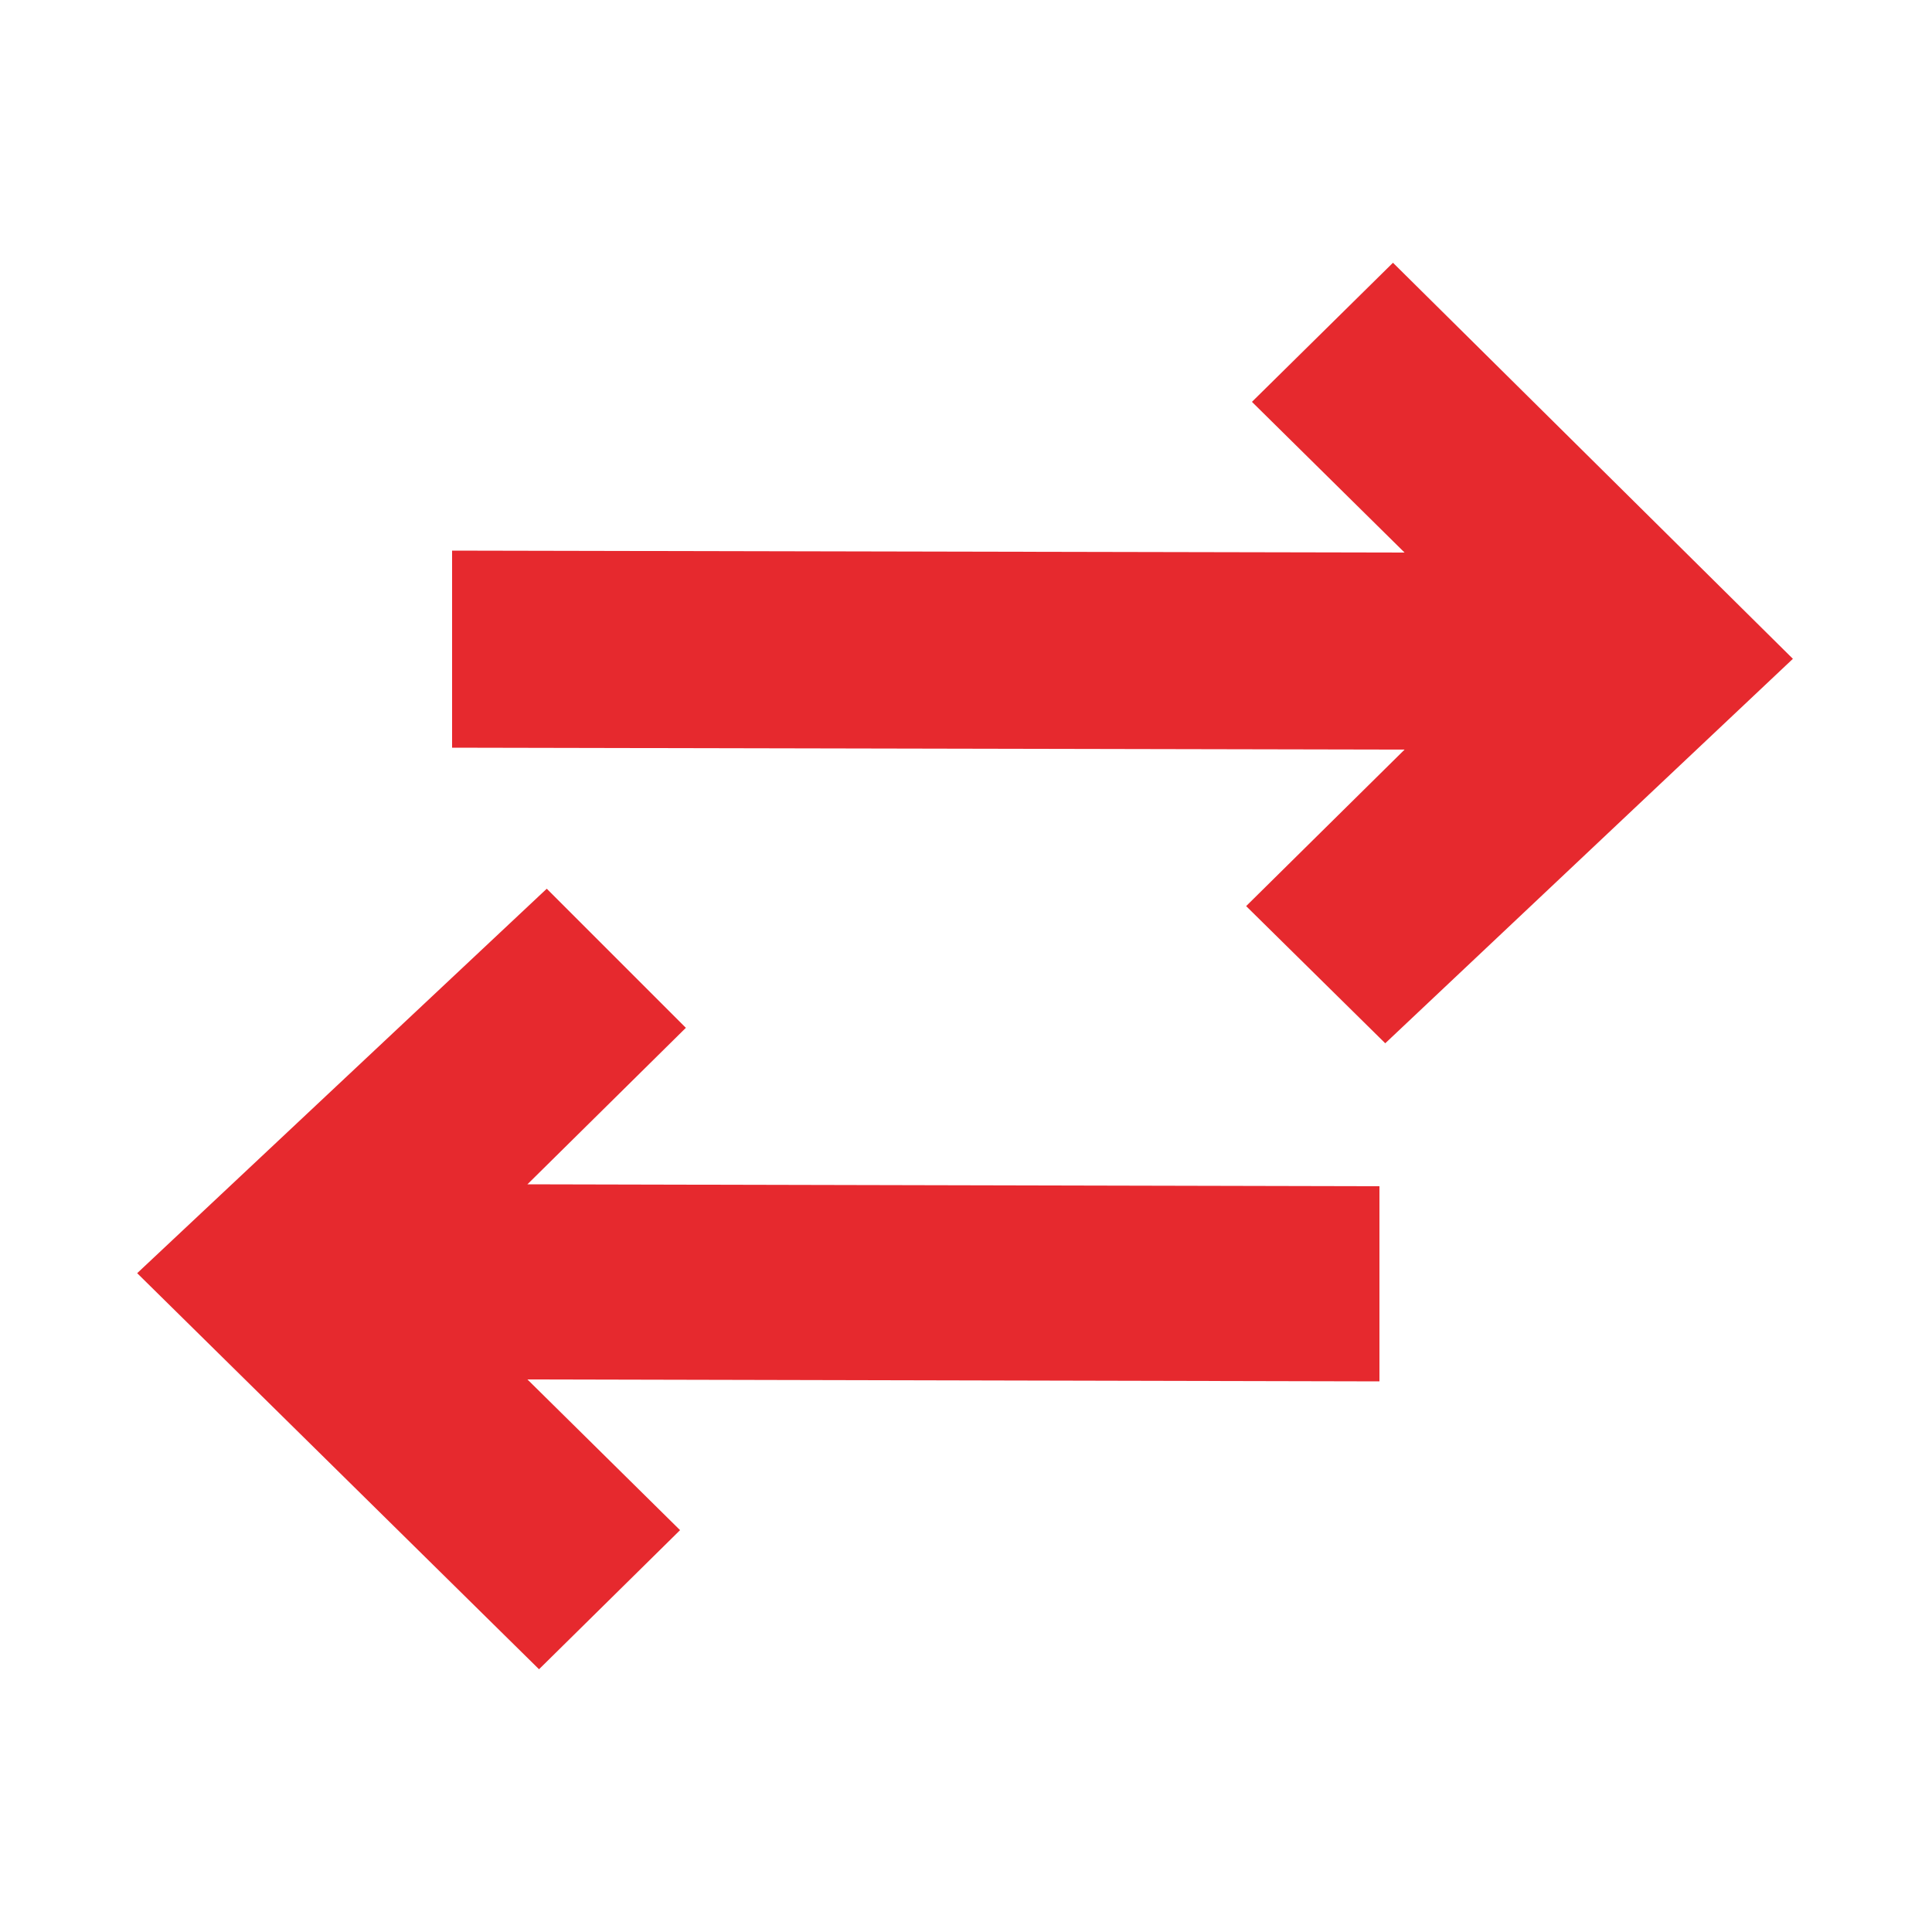 <?xml version="1.0" encoding="utf-8"?>
<!-- Generator: Adobe Illustrator 27.9.0, SVG Export Plug-In . SVG Version: 6.00 Build 0)  -->
<svg version="1.1" id="Layer_1" xmlns="http://www.w3.org/2000/svg" xmlns:xlink="http://www.w3.org/1999/xlink" x="0px" y="0px"
	 viewBox="0 0 100 100" style="enable-background:new 0 0 100 100;" xml:space="preserve">
<style type="text/css">
	.st0{fill:#E6292E;}
	.st1{fill-rule:evenodd;clip-rule:evenodd;fill:#E6292E;}
	.st2{fill-rule:evenodd;clip-rule:evenodd;}
</style>
<g>
	<path class="st1" d="M71.7,54l21.1-19.9L72.1,13.6l-7.3,7.2l7.9,7.8l-49.3-0.1v10.2l49.3,0.1l-8.2,8.1L71.7,54z"/>
	<path class="st1" d="M28.3,46L7.1,65.9l20.8,20.5l7.3-7.2l-7.9-7.8l44.1,0.1V61.4l-44.1-0.1l8.2-8.1L28.3,46z"/>
</g>
</svg>
